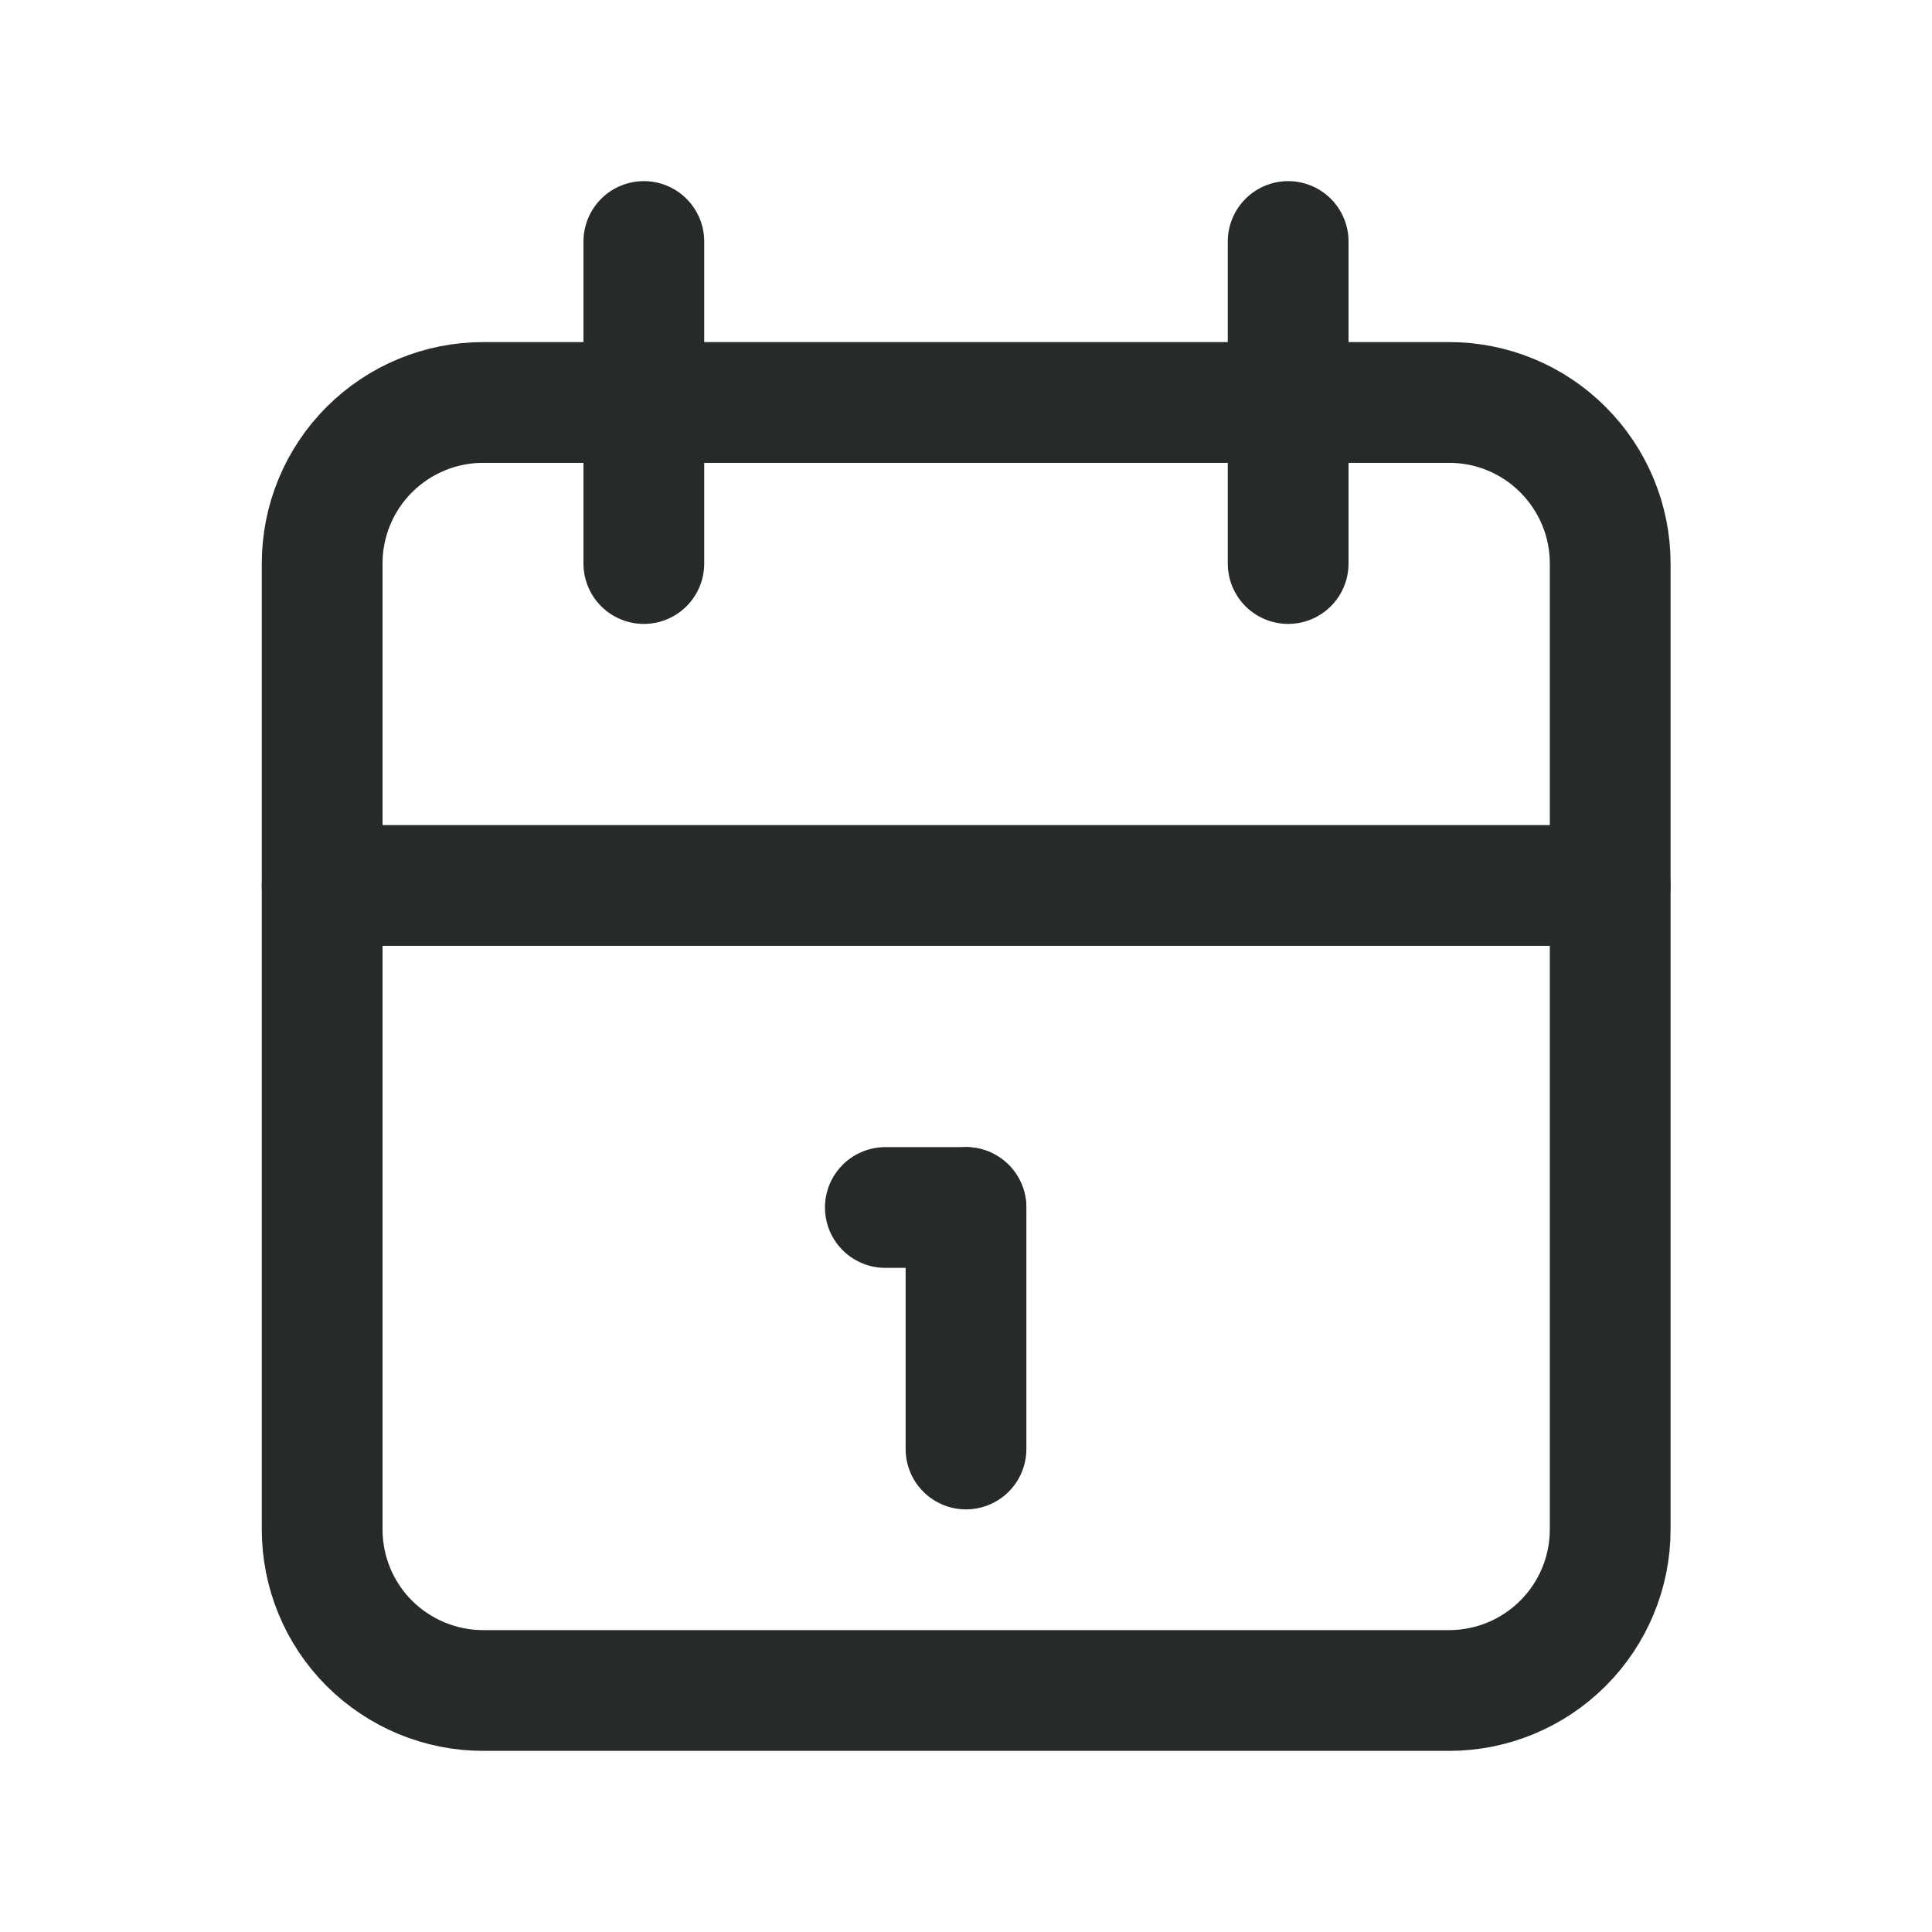 <svg width="16" height="16" viewBox="0 0 16 16" fill="none" xmlns="http://www.w3.org/2000/svg">
<path d="M2.668 4.666C2.668 4.313 2.808 3.974 3.058 3.724C3.309 3.473 3.648 3.333 4.001 3.333H12.001C12.355 3.333 12.694 3.473 12.944 3.724C13.194 3.974 13.335 4.313 13.335 4.666V12.666C13.335 13.02 13.194 13.359 12.944 13.609C12.694 13.859 12.355 14 12.001 14H4.001C3.648 14 3.309 13.859 3.058 13.609C2.808 13.359 2.668 13.02 2.668 12.666V4.666Z" stroke="#272A2B" stroke-linecap="round" stroke-linejoin="round"/>
<path d="M10.668 2V4.667" stroke="#272A2B" stroke-linecap="round" stroke-linejoin="round"/>
<path d="M5.332 2V4.667" stroke="#272A2B" stroke-linecap="round" stroke-linejoin="round"/>
<path d="M2.668 7.333H13.335" stroke="#272A2B" stroke-linecap="round" stroke-linejoin="round"/>
<path d="M7.332 10H7.999" stroke="#272A2B" stroke-linecap="round" stroke-linejoin="round"/>
<path d="M8 10V12" stroke="#272A2B" stroke-linecap="round" stroke-linejoin="round"/>
</svg>
